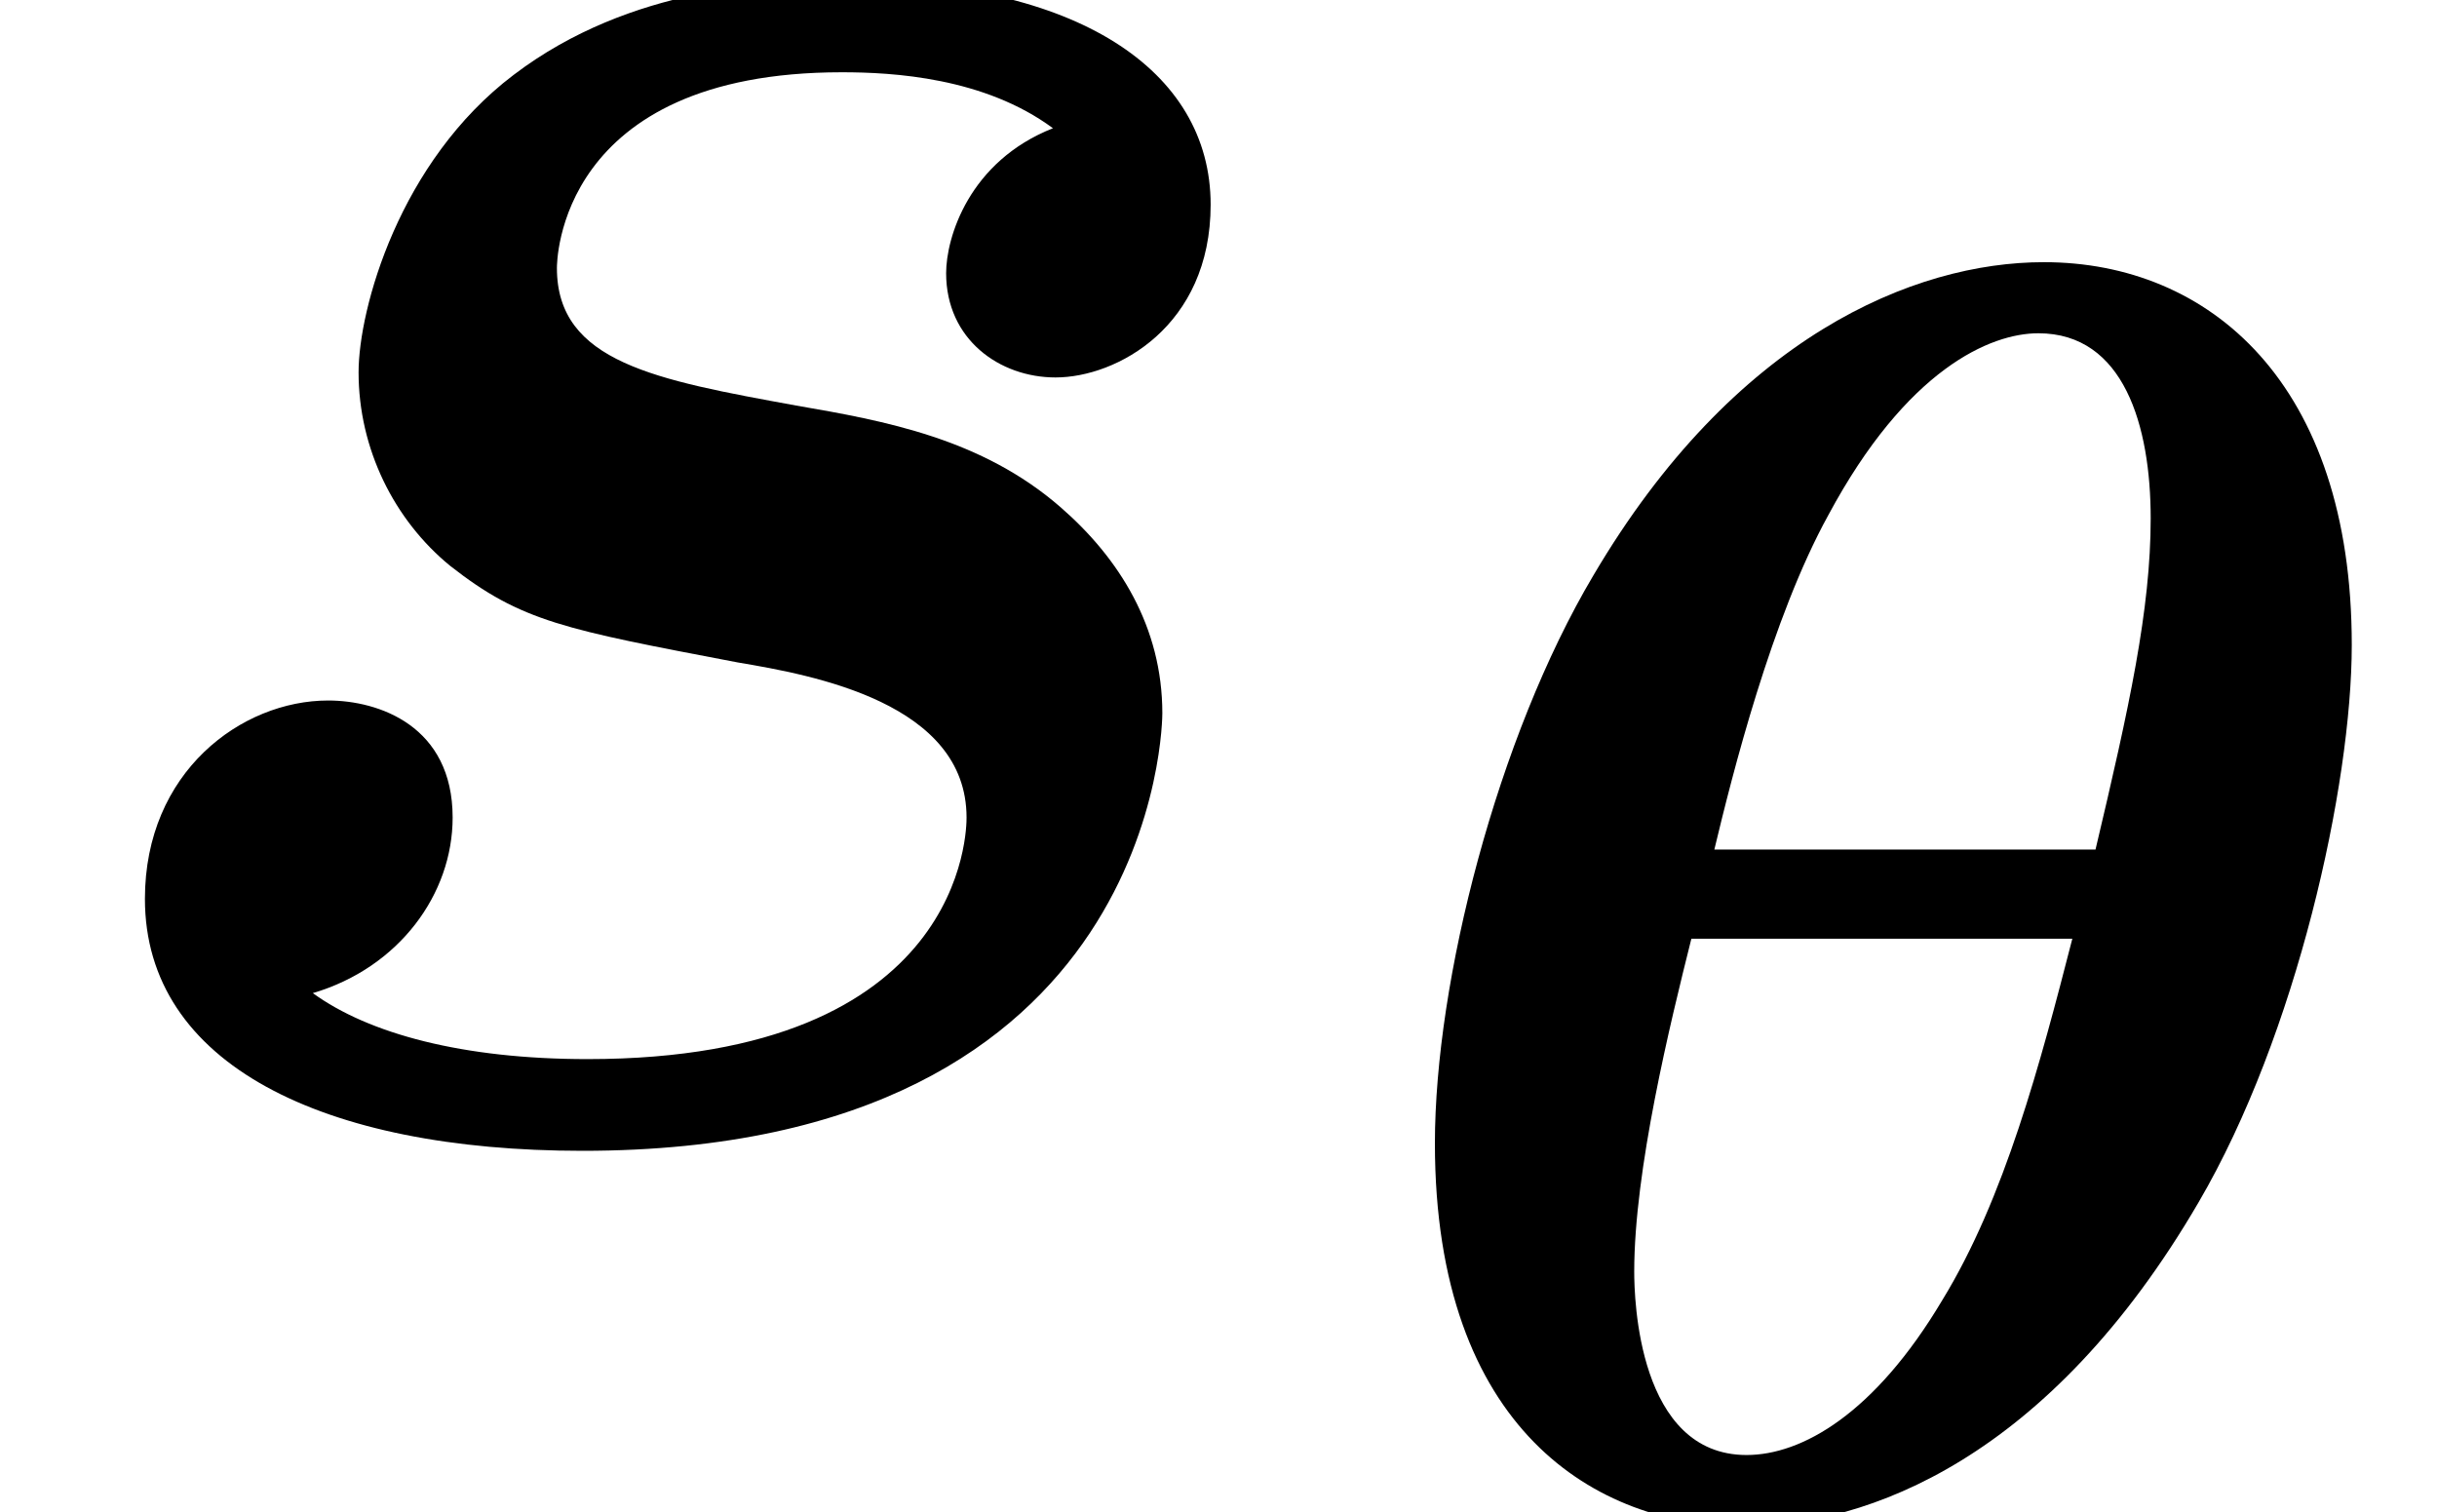 <?xml version='1.0' encoding='UTF-8'?>
<!-- This file was generated by dvisvgm 2.8.1 -->
<svg version='1.1' xmlns='http://www.w3.org/2000/svg' xmlns:xlink='http://www.w3.org/1999/xlink' width='12.41pt' height='7.699pt' viewBox='56.413 59.997 12.41 7.699'>
<defs>
<path id='g0-18' d='M5.095-4.415C5.095-5.748 4.37-6.364 3.527-6.364C2.865-6.364 1.949-5.984 1.233-4.769C.743-3.944 .426-2.702 .426-1.877C.426-.417 1.251 .073 1.995 .073C2.629 .073 3.554-.272 4.315-1.577C4.814-2.43 5.095-3.699 5.095-4.415ZM1.849-3.373C1.94-3.753 2.14-4.551 2.43-5.077C2.829-5.82 3.255-6.002 3.499-6.002C3.935-6.002 4.071-5.53 4.071-5.059C4.071-4.596 3.962-4.098 3.79-3.373H1.849ZM3.672-2.919C3.509-2.285 3.327-1.596 3.01-1.079C2.665-.499 2.294-.29 2.013-.29C1.46-.29 1.441-1.088 1.441-1.224C1.441-1.741 1.623-2.484 1.732-2.919H3.672Z'/>
<path id='g1-115' d='M5.362-5.103C4.934-4.934 4.818-4.546 4.818-4.365C4.818-4.028 5.09-3.834 5.375-3.834C5.686-3.834 6.165-4.093 6.165-4.714C6.165-5.401 5.478-5.854 4.313-5.854C3.937-5.854 3.212-5.828 2.616-5.375C2.033-4.934 1.826-4.183 1.826-3.86C1.826-3.471 2.007-3.108 2.292-2.875C2.655-2.59 2.875-2.551 3.756-2.383C4.144-2.318 4.922-2.176 4.922-1.593C4.922-1.541 4.922-.363 2.992-.363C2.357-.363 1.878-.492 1.593-.699C2.033-.829 2.305-1.204 2.305-1.593C2.305-2.059 1.93-2.189 1.671-2.189C1.23-2.189 .738-1.826 .738-1.179C.738-.337 1.645 .104 2.966 .104C5.919 .104 5.919-2.111 5.919-2.124C5.919-2.564 5.699-2.914 5.401-3.173C4.999-3.523 4.507-3.613 4.054-3.691C3.341-3.821 2.836-3.911 2.836-4.391C2.836-4.416 2.836-5.388 4.287-5.388C4.546-5.388 5.012-5.362 5.362-5.103Z'/>
</defs>
<g id='page1'>
<use x='56.413' y='65.753' xlink:href='#g1-115'/>
<use x='63.294' y='67.696' xlink:href='#g0-18'/>
</g>
</svg>